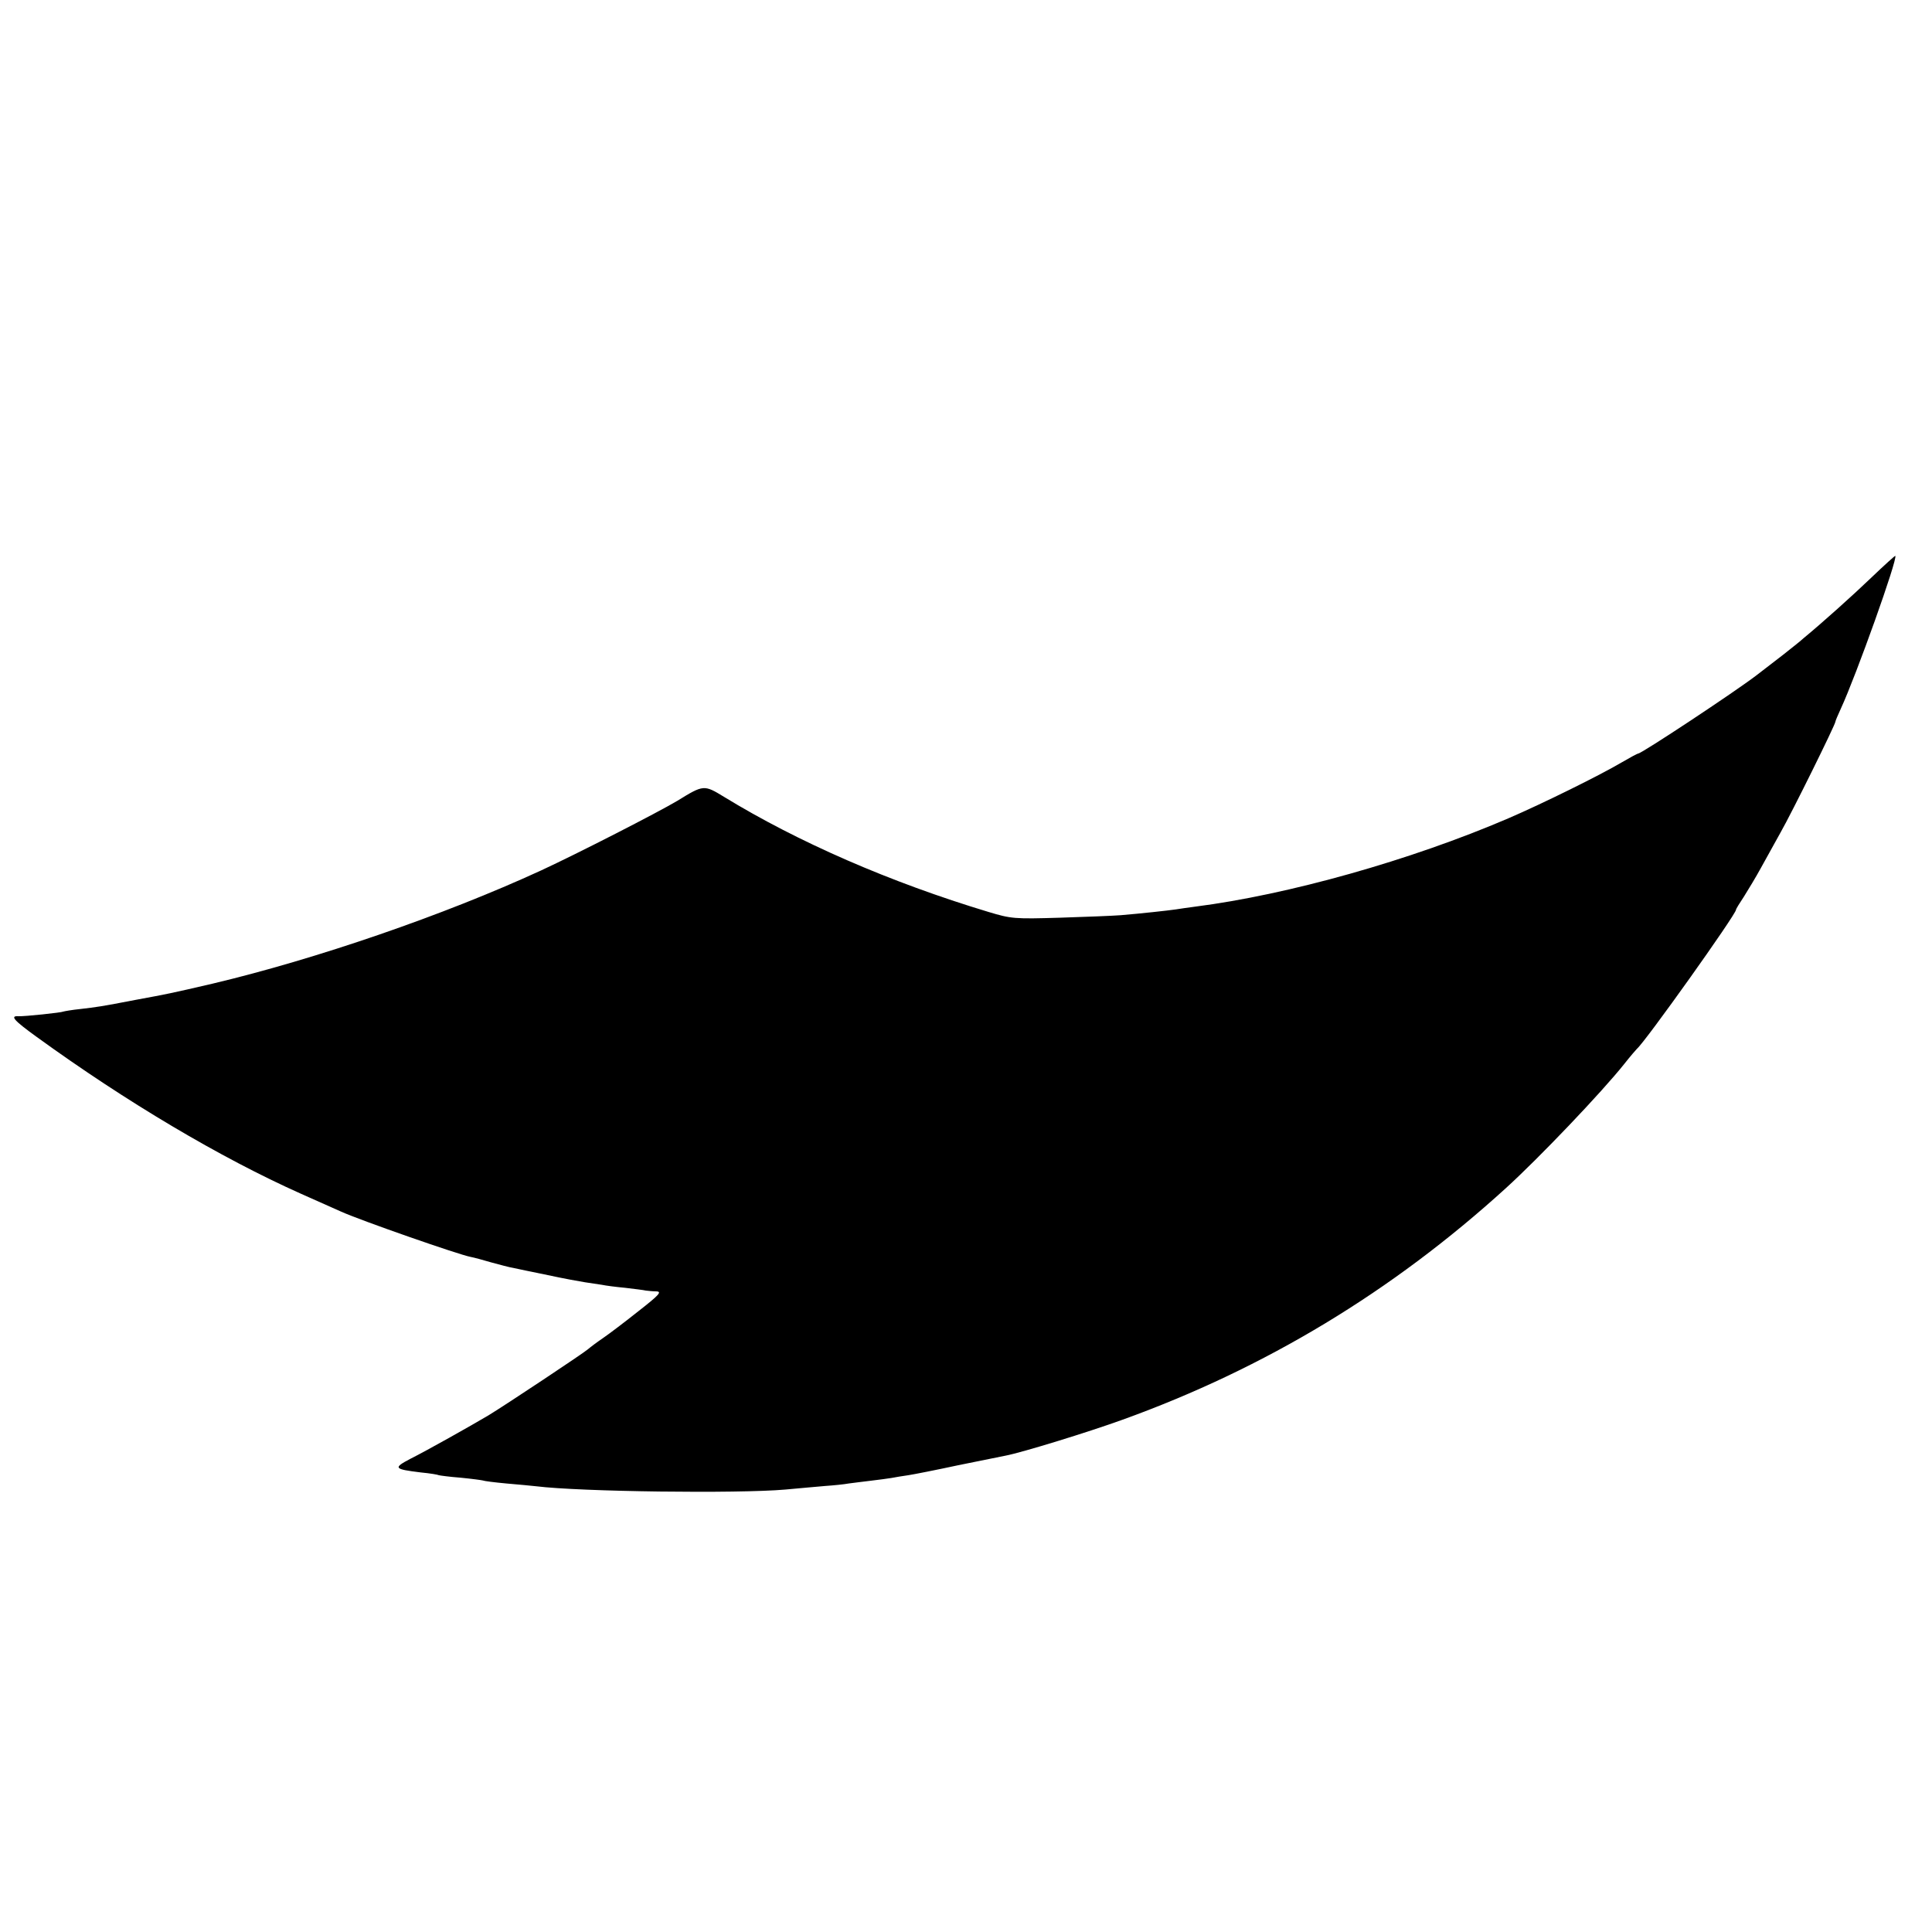 <?xml version="1.0" standalone="no"?>
<!DOCTYPE svg PUBLIC "-//W3C//DTD SVG 20010904//EN"
 "http://www.w3.org/TR/2001/REC-SVG-20010904/DTD/svg10.dtd">
<svg version="1.0" xmlns="http://www.w3.org/2000/svg"
 width="700pt" height="700pt" viewBox="0 0 700 700"
 preserveAspectRatio="xMidYMid meet">
<g transform="translate(0,700) scale(0.1,-0.1)"
fill="#000000" stroke="none">
<path d="M6780 4907 c-69 -66 -177 -163 -245 -219 -5 -5 -21 -18 -35 -29 -26
-21 -32 -26 -135 -105 -78 -60 -417 -284 -429 -284 -3 0 -29 -14 -58 -31 -81
-48 -290 -151 -413 -204 -354 -152 -798 -277 -1135 -320 -25 -3 -56 -8 -70
-10 -27 -4 -127 -15 -200 -21 -25 -2 -123 -6 -219 -9 -166 -5 -177 -4 -260 21
-355 107 -690 253 -958 417 -72 44 -74 44 -168 -14 -72 -43 -363 -192 -495
-253 -352 -162 -815 -321 -1190 -410 -155 -36 -161 -37 -280 -59 -124 -24
-140 -26 -200 -33 -30 -3 -57 -8 -60 -9 -7 -4 -141 -18 -163 -17 -32 2 -17
-15 66 -75 324 -235 666 -438 957 -568 58 -26 124 -55 146 -65 71 -32 426
-156 469 -164 11 -2 45 -11 75 -20 30 -8 66 -18 80 -20 14 -3 70 -15 125 -26
55 -12 116 -23 135 -26 19 -3 46 -7 60 -9 14 -3 52 -8 85 -11 33 -4 67 -8 75
-10 8 -1 26 -3 39 -3 20 -1 8 -14 -65 -71 -49 -39 -107 -83 -129 -98 -22 -15
-46 -33 -54 -40 -14 -13 -297 -201 -361 -240 -64 -38 -224 -128 -282 -157 -65
-34 -61 -38 37 -50 32 -3 62 -8 65 -10 3 -1 39 -6 79 -9 41 -4 77 -9 80 -10 4
-2 42 -7 86 -11 44 -4 92 -8 107 -10 161 -20 731 -27 903 -12 50 5 115 10 145
13 30 2 69 6 85 9 17 2 53 7 80 10 28 3 61 8 75 10 14 3 41 7 61 10 20 3 101
19 180 36 79 16 157 32 173 35 58 11 299 85 423 130 516 186 977 464 1389 839
120 109 347 347 429 450 22 28 43 52 46 55 30 25 359 487 359 504 0 3 13 24
29 48 15 24 43 70 61 103 18 33 51 92 72 130 41 72 198 390 198 400 0 3 9 24
20 48 55 119 207 544 197 553 -1 1 -40 -34 -87 -79z"/>
</g>
</svg>
